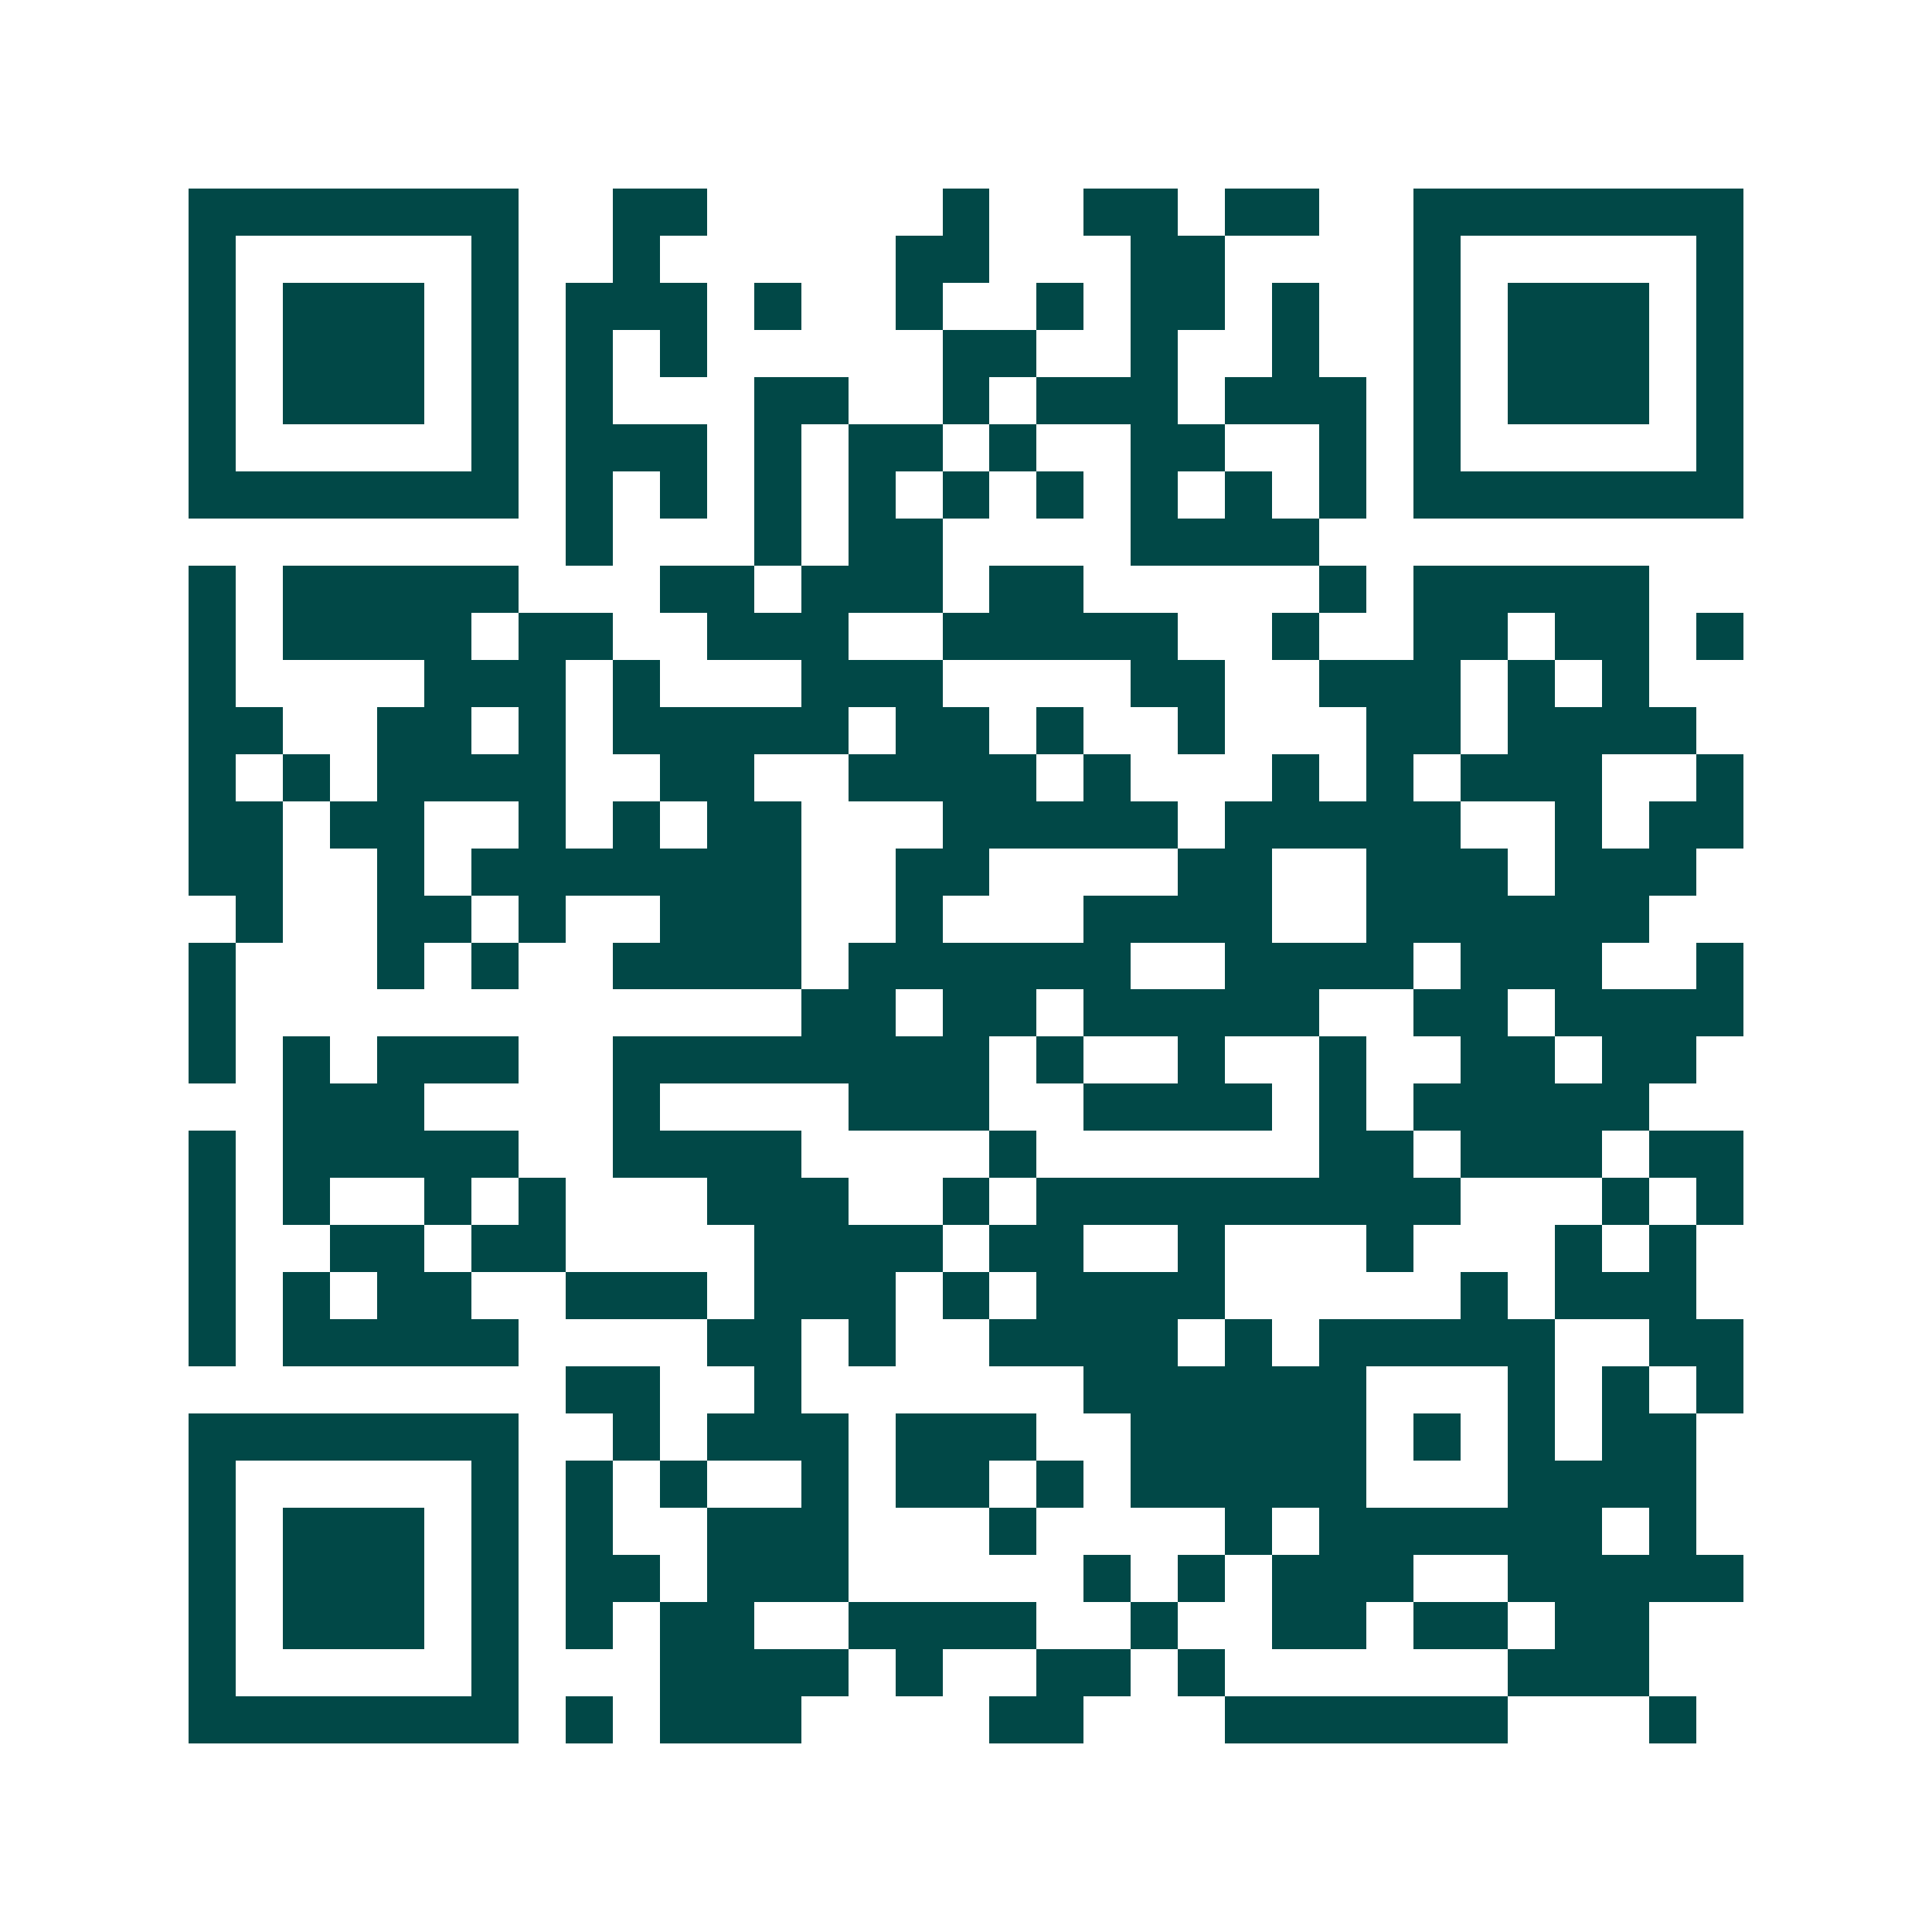 <svg xmlns="http://www.w3.org/2000/svg" width="200" height="200" viewBox="0 0 41 41" shape-rendering="crispEdges"><path fill="#ffffff" d="M0 0h41v41H0z"/><path stroke="#014847" d="M4 4.5h7m2 0h2m5 0h1m2 0h2m1 0h2m2 0h7M4 5.5h1m5 0h1m2 0h1m5 0h2m3 0h2m4 0h1m5 0h1M4 6.5h1m1 0h3m1 0h1m1 0h3m1 0h1m2 0h1m2 0h1m1 0h2m1 0h1m2 0h1m1 0h3m1 0h1M4 7.5h1m1 0h3m1 0h1m1 0h1m1 0h1m5 0h2m2 0h1m2 0h1m2 0h1m1 0h3m1 0h1M4 8.5h1m1 0h3m1 0h1m1 0h1m3 0h2m2 0h1m1 0h3m1 0h3m1 0h1m1 0h3m1 0h1M4 9.5h1m5 0h1m1 0h3m1 0h1m1 0h2m1 0h1m2 0h2m2 0h1m1 0h1m5 0h1M4 10.5h7m1 0h1m1 0h1m1 0h1m1 0h1m1 0h1m1 0h1m1 0h1m1 0h1m1 0h1m1 0h7M12 11.5h1m3 0h1m1 0h2m4 0h4M4 12.5h1m1 0h5m3 0h2m1 0h3m1 0h2m5 0h1m1 0h5M4 13.5h1m1 0h4m1 0h2m2 0h3m2 0h5m2 0h1m2 0h2m1 0h2m1 0h1M4 14.5h1m4 0h3m1 0h1m3 0h3m4 0h2m2 0h3m1 0h1m1 0h1M4 15.5h2m2 0h2m1 0h1m1 0h5m1 0h2m1 0h1m2 0h1m3 0h2m1 0h4M4 16.5h1m1 0h1m1 0h4m2 0h2m2 0h4m1 0h1m3 0h1m1 0h1m1 0h3m2 0h1M4 17.5h2m1 0h2m2 0h1m1 0h1m1 0h2m3 0h5m1 0h5m2 0h1m1 0h2M4 18.5h2m2 0h1m1 0h7m2 0h2m4 0h2m2 0h3m1 0h3M5 19.5h1m2 0h2m1 0h1m2 0h3m2 0h1m3 0h4m2 0h6M4 20.5h1m3 0h1m1 0h1m2 0h4m1 0h6m2 0h4m1 0h3m2 0h1M4 21.5h1m12 0h2m1 0h2m1 0h5m2 0h2m1 0h4M4 22.5h1m1 0h1m1 0h3m2 0h8m1 0h1m2 0h1m2 0h1m2 0h2m1 0h2M6 23.5h3m4 0h1m4 0h3m2 0h4m1 0h1m1 0h5M4 24.5h1m1 0h5m2 0h4m4 0h1m6 0h2m1 0h3m1 0h2M4 25.5h1m1 0h1m2 0h1m1 0h1m3 0h3m2 0h1m1 0h9m3 0h1m1 0h1M4 26.5h1m2 0h2m1 0h2m4 0h4m1 0h2m2 0h1m3 0h1m3 0h1m1 0h1M4 27.5h1m1 0h1m1 0h2m2 0h3m1 0h3m1 0h1m1 0h4m5 0h1m1 0h3M4 28.5h1m1 0h5m4 0h2m1 0h1m2 0h4m1 0h1m1 0h5m2 0h2M12 29.5h2m2 0h1m6 0h6m3 0h1m1 0h1m1 0h1M4 30.5h7m2 0h1m1 0h3m1 0h3m2 0h5m1 0h1m1 0h1m1 0h2M4 31.5h1m5 0h1m1 0h1m1 0h1m2 0h1m1 0h2m1 0h1m1 0h5m3 0h4M4 32.5h1m1 0h3m1 0h1m1 0h1m2 0h3m3 0h1m4 0h1m1 0h6m1 0h1M4 33.5h1m1 0h3m1 0h1m1 0h2m1 0h3m5 0h1m1 0h1m1 0h3m2 0h5M4 34.5h1m1 0h3m1 0h1m1 0h1m1 0h2m2 0h4m2 0h1m2 0h2m1 0h2m1 0h2M4 35.5h1m5 0h1m3 0h4m1 0h1m2 0h2m1 0h1m6 0h3M4 36.5h7m1 0h1m1 0h3m4 0h2m3 0h6m3 0h1"/></svg>
